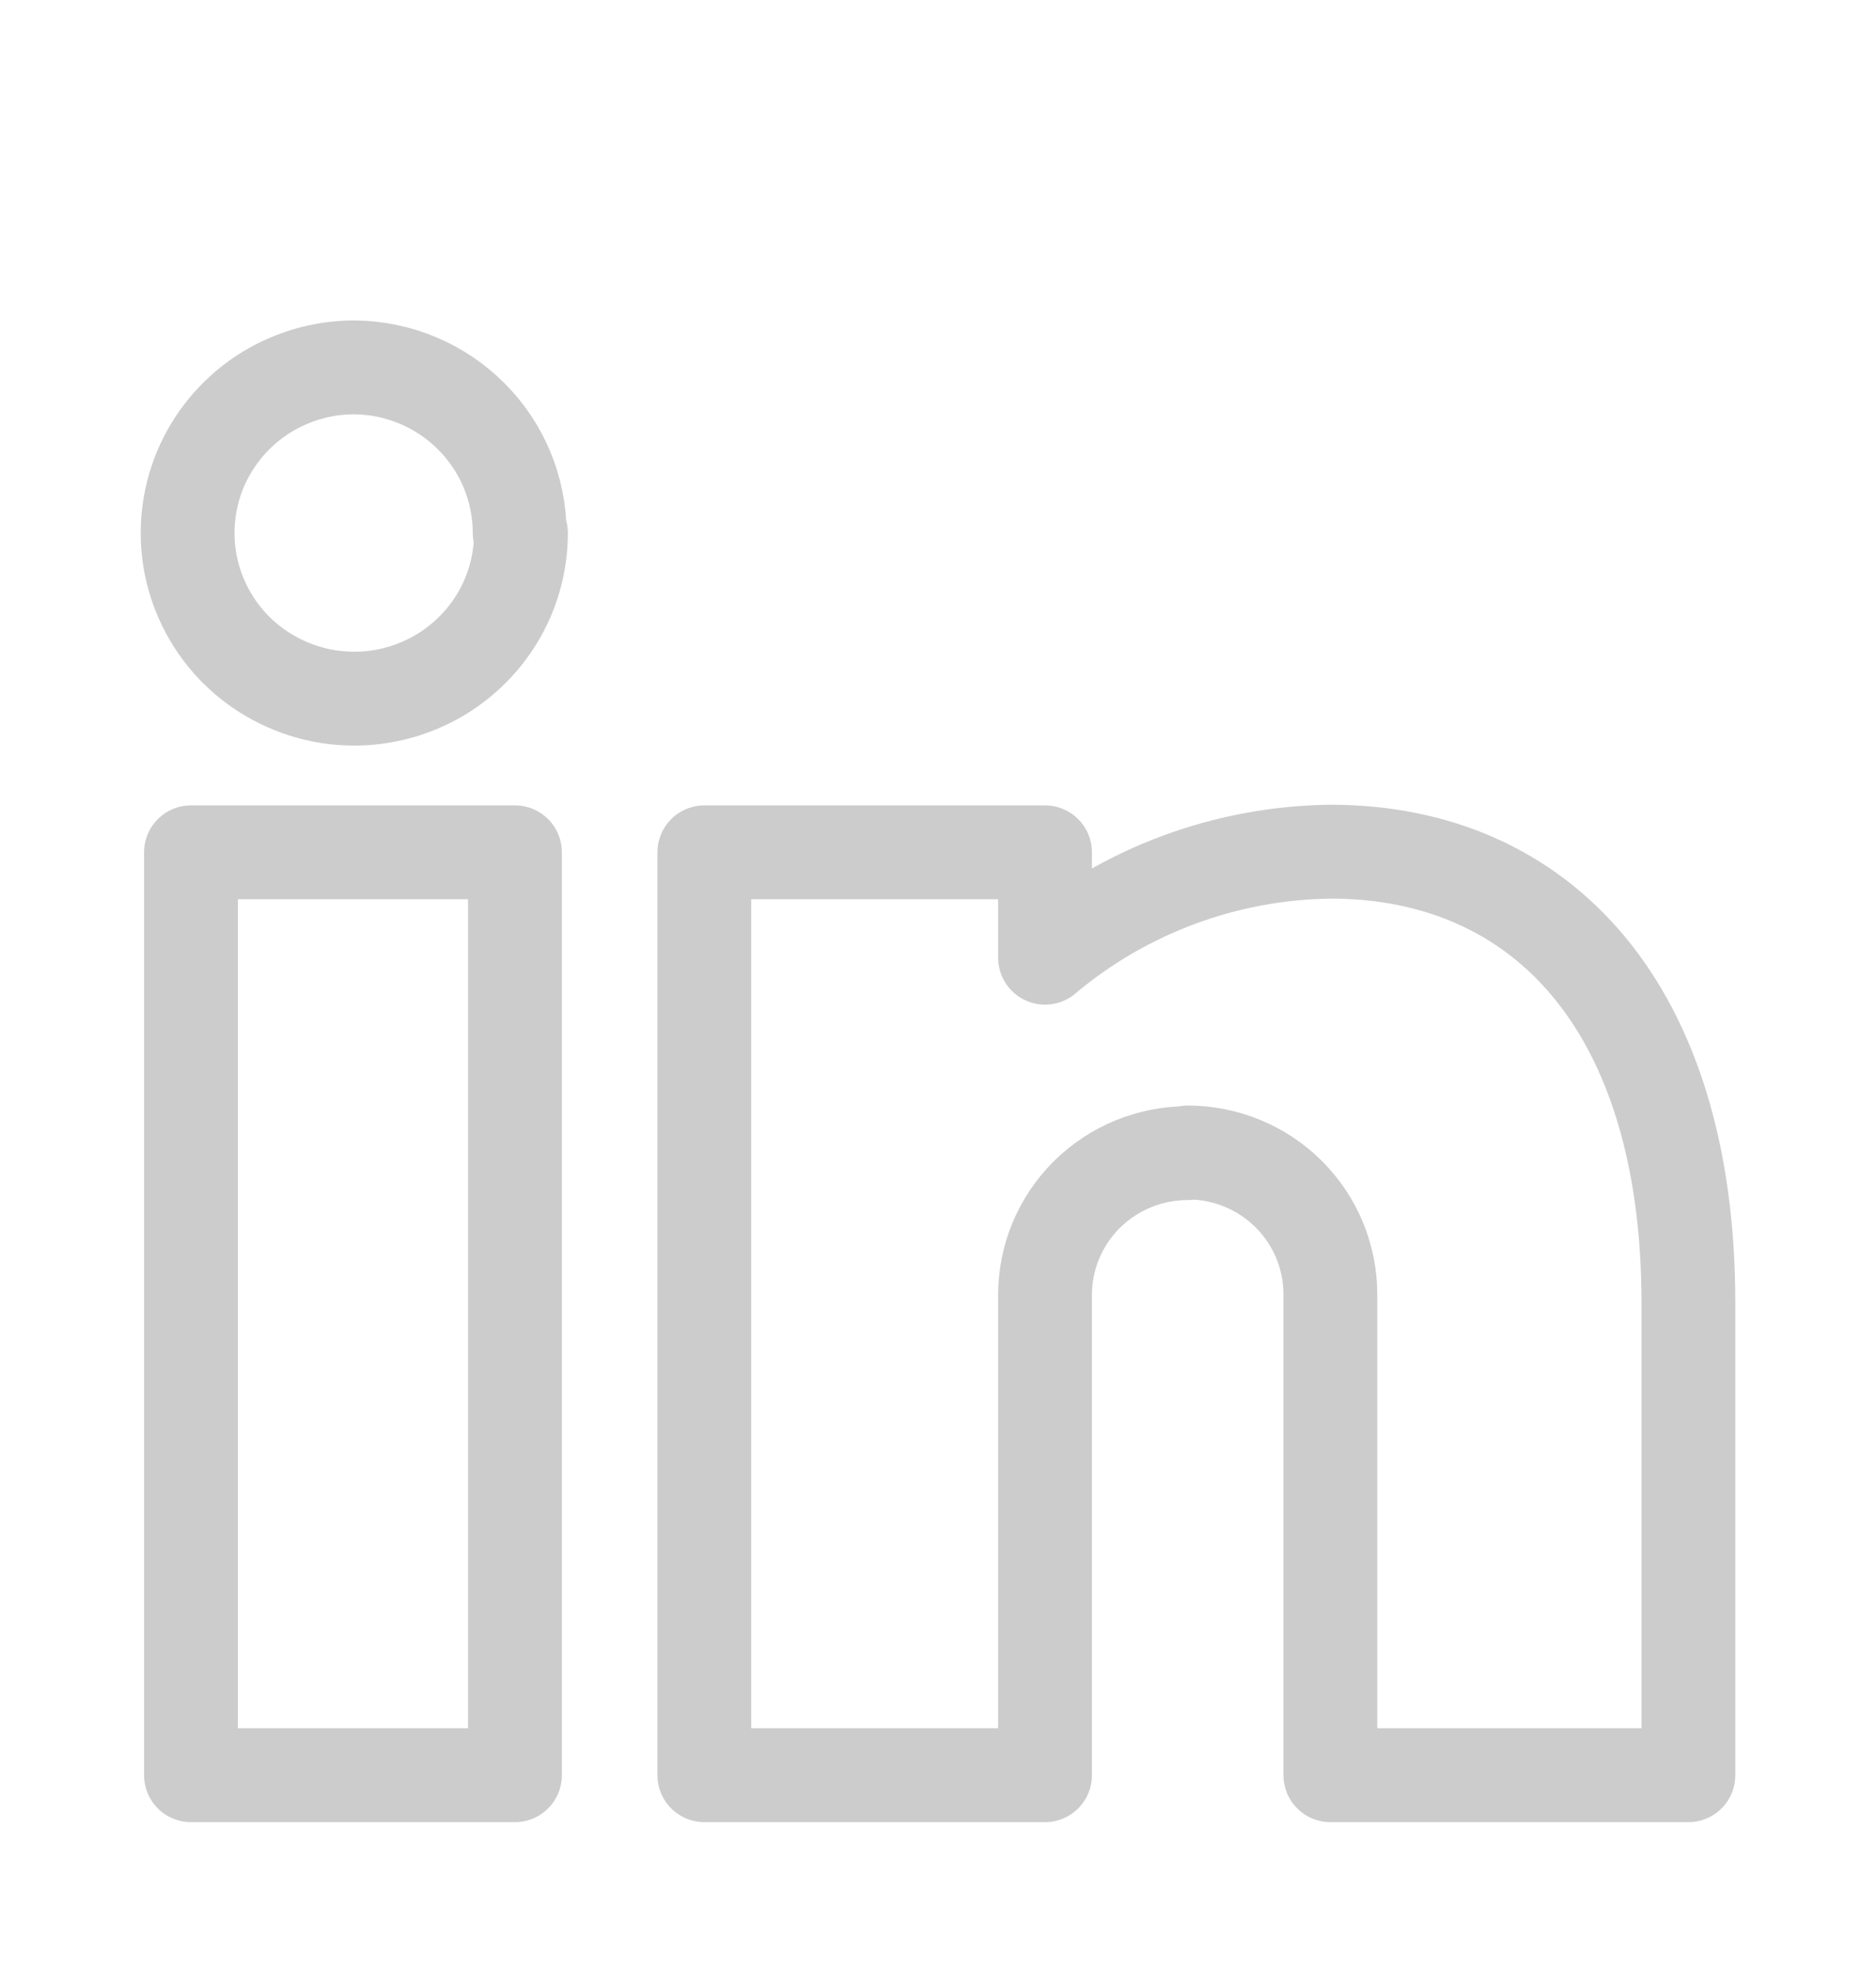 <?xml version="1.0" encoding="UTF-8"?>
<svg xmlns="http://www.w3.org/2000/svg" width="20" height="21" viewBox="0 0 20 21" fill="none">
  <path d="M5.49 18.914H2.036V9.081H5.49V18.914ZM12.662 12.286C12.258 12.286 11.872 12.445 11.586 12.728C11.301 13.012 11.141 13.396 11.141 13.796V18.914H7.509V9.081H11.141V10.204C11.992 9.488 13.068 9.088 14.183 9.074C16.436 9.074 18 10.733 18 13.881V18.914H14.183V13.796C14.184 13.598 14.145 13.4 14.069 13.216C13.993 13.032 13.881 12.865 13.74 12.724C13.599 12.583 13.431 12.471 13.246 12.395C13.061 12.318 12.862 12.279 12.662 12.279V12.286ZM5.554 5.679C5.554 6.028 5.45 6.369 5.255 6.659C5.059 6.949 4.782 7.176 4.457 7.309C4.132 7.443 3.775 7.478 3.43 7.41C3.086 7.341 2.769 7.173 2.52 6.927C2.272 6.68 2.103 6.365 2.034 6.023C1.966 5.681 2.001 5.326 2.135 5.003C2.27 4.681 2.498 4.405 2.79 4.211C3.082 4.018 3.426 3.914 3.777 3.914C4.246 3.918 4.694 4.105 5.024 4.436C5.355 4.766 5.54 5.213 5.54 5.679H5.554Z" stroke="#CCCCCC" stroke-linecap="round" stroke-linejoin="round"></path>
</svg>
